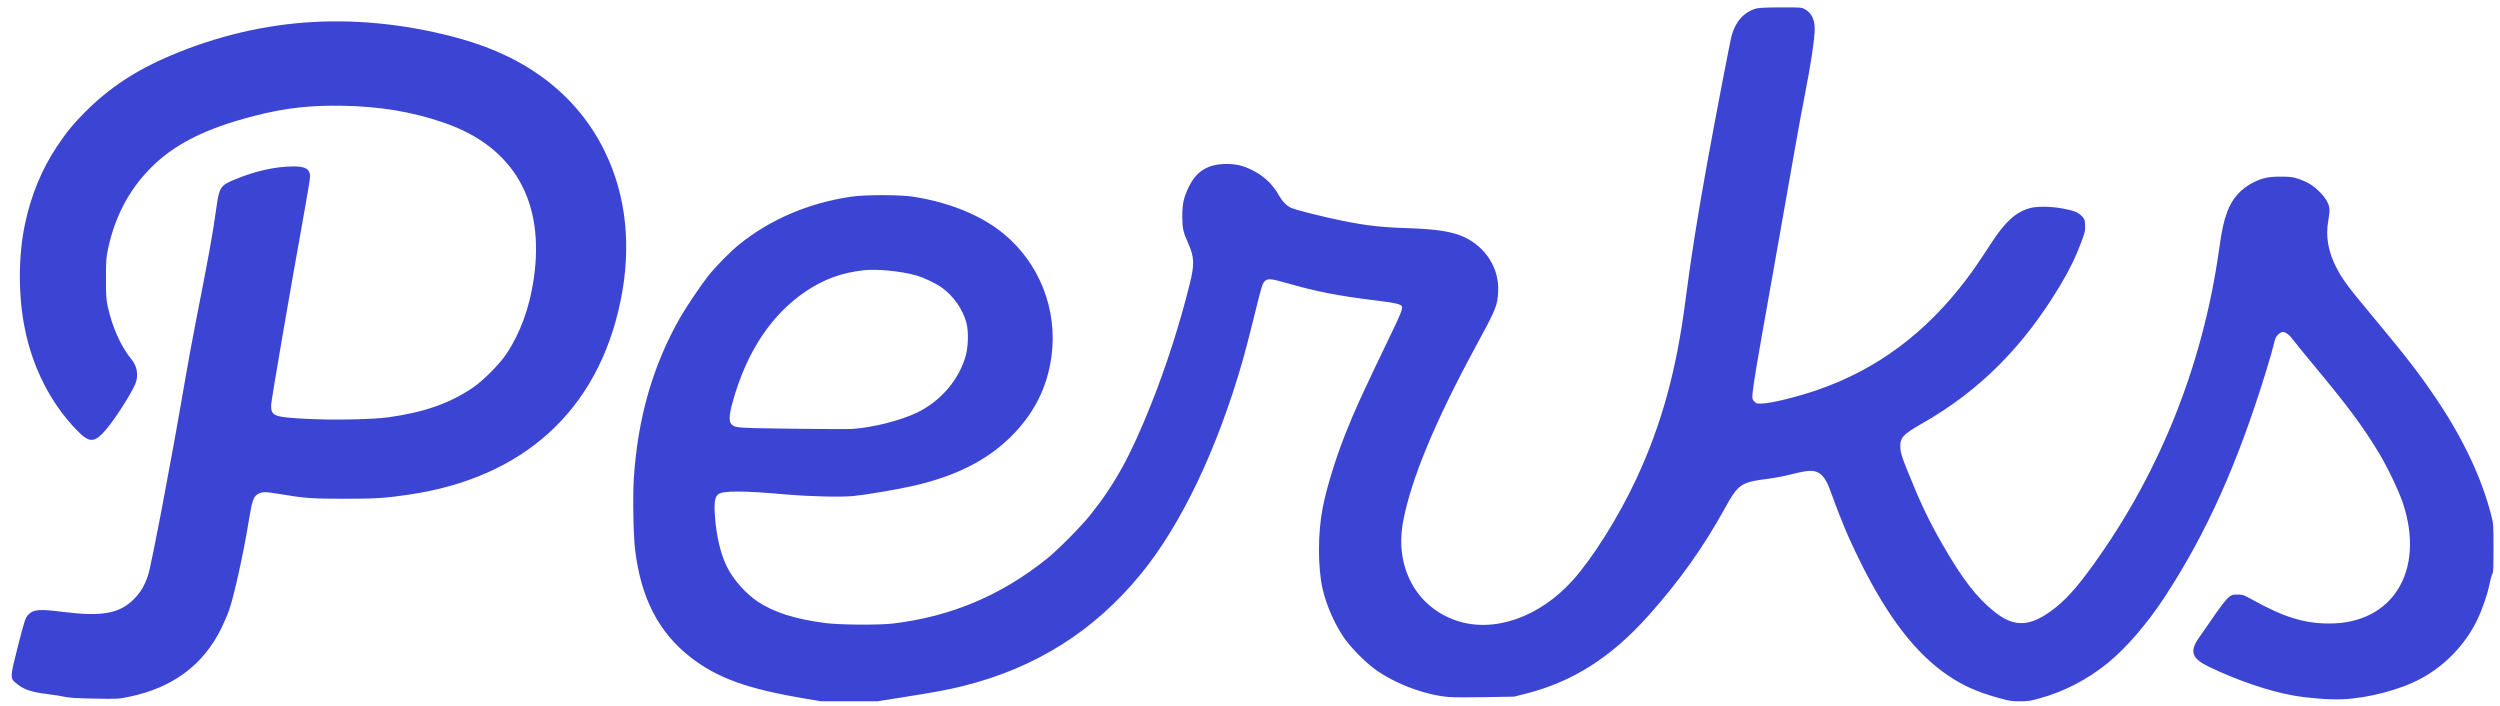 <svg xmlns="http://www.w3.org/2000/svg" width="3080" height="870" viewBox="0 0 3080 870" version="1.1"><path d="" stroke="none" fill="#3843d2" fill-rule="evenodd"/><path d="" stroke="none" fill="#000000" fill-rule="evenodd"/><path d="" stroke="none" fill="#3444d4" fill-rule="evenodd"/><path d="M 2163.892 10.449 C 2149.063 14.539, 2138.777 25.586, 2133.585 43 C 2131.861 48.782, 2114.585 138.650, 2103.596 199 C 2091.712 264.263, 2082.837 320.255, 2076.491 370 C 2065.492 456.210, 2046.820 523.942, 2015.701 590.500 C 1993.994 636.930, 1962.481 687.154, 1937.679 714.850 C 1896.727 760.580, 1840.130 780.201, 1794.237 764.579 C 1744.620 747.689, 1718.144 698.483, 1728.613 642.619 C 1738.346 590.685, 1767.967 519.266, 1818.040 427 C 1843.229 380.587, 1844.593 377.282, 1845.699 360 C 1847.534 331.330, 1830.750 304.283, 1803.440 291.900 C 1788.361 285.063, 1769.889 282.229, 1732.500 281.016 C 1701.642 280.016, 1682.830 277.858, 1654 272.013 C 1629.149 266.974, 1595.751 258.542, 1590.417 255.960 C 1584.986 253.331, 1579.731 247.961, 1575.862 241.087 C 1567.856 226.861, 1557.001 216.576, 1542.500 209.477 C 1531.214 203.952, 1523.105 202.034, 1510.960 202.015 C 1488.297 201.980, 1473.949 210.758, 1464.527 230.423 C 1458.220 243.586, 1456.588 250.983, 1456.567 266.500 C 1456.548 280.855, 1457.611 285.816, 1463.533 299.023 C 1471.515 316.821, 1471.846 325.216, 1465.571 350.591 C 1453.668 398.726, 1436.380 452.464, 1417.957 498.601 C 1392.817 561.559, 1373.545 596.594, 1343.202 634.500 C 1331.816 648.725, 1303.378 677.410, 1290 688.165 C 1233.641 733.473, 1172.198 759.410, 1100.500 768.158 C 1083.711 770.206, 1035.162 769.921, 1017.500 767.670 C 980.280 762.926, 953.690 754.563, 933.689 741.309 C 918.847 731.473, 903.629 714.305, 895.694 698.447 C 887.886 682.842, 882.622 660.898, 880.845 636.553 C 879.557 618.894, 880.607 612.096, 885.142 608.731 C 890.869 604.482, 916.591 604.576, 967 609.030 C 997.343 611.711, 1035.643 612.645, 1051.500 611.091 C 1067.477 609.525, 1106.744 602.829, 1126 598.386 C 1176.500 586.737, 1214.273 567.944, 1243.361 540 C 1273.149 511.382, 1290.312 477.918, 1295.500 438.338 C 1303.013 381.030, 1280.479 323.930, 1236 287.565 C 1208.687 265.234, 1169.531 249.273, 1125 242.319 C 1108.746 239.780, 1065.599 239.789, 1048.500 242.334 C 995.974 250.152, 949.061 270.196, 910.487 301.300 C 899.866 309.864, 881.834 328.211, 872.452 340 C 863.870 350.783, 844.675 379.320, 837.518 391.935 C 804.276 450.532, 785.896 514.360, 780.918 588.493 C 779.419 610.819, 780.252 659.293, 782.446 677.361 C 789.720 737.278, 811.603 779.444, 851.374 810.182 C 884.009 835.404, 920.971 848.735, 990.791 860.465 L 1011.833 864 1046.370 864 L 1080.907 864 1112.203 859.040 C 1153.485 852.499, 1168.310 849.722, 1187.228 844.990 C 1276.058 822.768, 1347.947 777.452, 1405.229 707.570 C 1454.996 646.857, 1499.180 554.528, 1530.561 445.674 C 1533.601 435.128, 1539.678 411.875, 1544.066 394 C 1554.180 352.795, 1554.922 350.246, 1557.800 346.826 C 1561.171 342.820, 1565.661 343.093, 1584.150 348.432 C 1621.964 359.352, 1649.289 364.666, 1697.500 370.477 C 1719.250 373.098, 1726.614 374.913, 1727.244 377.809 C 1727.958 381.086, 1725.696 386.743, 1713.774 411.500 C 1677.336 487.165, 1669.171 505.014, 1657.513 534.500 C 1645.228 565.567, 1634.379 600.898, 1629.570 625.500 C 1623.451 656.796, 1623.417 699.097, 1629.489 725.720 C 1634.142 746.126, 1644.980 770.490, 1656.739 786.983 C 1665.403 799.134, 1682.887 816.615, 1695.017 825.253 C 1719.551 842.724, 1756.037 856.286, 1785.131 858.749 C 1790.284 859.185, 1810.475 859.249, 1830 858.891 L 1865.500 858.240 1879.500 854.685 C 1937.948 839.841, 1984.872 809.956, 2031.248 758.039 C 2068.753 716.051, 2097.893 675.170, 2124.293 627.500 C 2141.950 595.617, 2144.052 594.205, 2180.846 589.512 C 2187.636 588.646, 2200.236 586.123, 2208.846 583.905 C 2227.882 579.003, 2235.173 578.864, 2241.841 583.276 C 2246.029 586.048, 2250.713 592.994, 2253.454 600.500 C 2268.859 642.677, 2276.246 660.387, 2290.579 689.500 C 2325.336 760.098, 2359.736 804.899, 2400.294 832.388 C 2418.345 844.623, 2435.740 852.388, 2461.061 859.517 C 2475.661 863.628, 2477.925 864, 2488.321 864 C 2498.143 864, 2501.338 863.540, 2512.215 860.559 C 2542.772 852.184, 2571.590 837.271, 2596.815 816.780 C 2620.030 797.921, 2646.018 767.602, 2668.198 733.500 C 2719.024 655.357, 2756.507 571.715, 2791.435 458.500 C 2796.017 443.650, 2800.545 427.915, 2801.499 423.534 C 2802.892 417.133, 2803.878 414.922, 2806.516 412.284 C 2808.370 410.430, 2810.823 409.002, 2812.150 409.004 C 2815.928 409.010, 2820.535 412.453, 2825.107 418.688 C 2827.451 421.885, 2839.107 436.200, 2851.009 450.500 C 2892.306 500.115, 2911.152 525.481, 2930.505 557.500 C 2941.310 575.378, 2955.281 604.527, 2960.362 619.797 C 2987.978 702.787, 2948.160 768.126, 2869.951 768.156 C 2838.949 768.168, 2814.090 760.533, 2775.510 739.149 C 2764.130 732.841, 2763.186 732.503, 2756.929 732.502 C 2745.602 732.499, 2746.427 731.579, 2708.779 786.218 C 2697.316 802.854, 2700.377 811.374, 2721.450 821.489 C 2756.943 838.527, 2795.004 851.456, 2825.838 856.949 C 2844.049 860.193, 2870.641 862.206, 2886 861.502 C 2918.308 860.023, 2957.550 849.622, 2983 835.793 C 3012.771 819.616, 3037.472 793.768, 3051.982 763.607 C 3058.237 750.605, 3064.469 732.434, 3067.070 719.612 C 3068.199 714.051, 3069.770 708.503, 3070.561 707.285 C 3071.731 705.485, 3072 699.531, 3072 675.466 C 3072 646.950, 3071.905 645.488, 3069.422 635.681 C 3057.747 589.571, 3035.045 541.224, 3001.955 492 C 2980.841 460.592, 2965.169 440.290, 2922.642 389.256 C 2892.344 352.898, 2885.968 344.318, 2878.544 329.916 C 2868.302 310.049, 2865.026 291.457, 2868.383 272.250 C 2870.702 258.985, 2870.494 255.306, 2867.040 248.410 C 2863.482 241.306, 2853.856 231.524, 2845.500 226.521 C 2842.200 224.546, 2835.900 221.744, 2831.500 220.296 C 2824.493 217.991, 2821.824 217.659, 2810 217.624 C 2794.661 217.579, 2788.058 218.961, 2776.349 224.671 C 2761.098 232.107, 2749.854 244.703, 2743.936 260.980 C 2739.477 273.244, 2737.285 283.382, 2733.963 307.098 C 2713.465 453.435, 2657.784 590.071, 2571.361 706.114 C 2552.336 731.658, 2537.373 746.555, 2519.500 757.743 C 2496.580 772.091, 2478.992 771.021, 2457.500 753.974 C 2435.482 736.509, 2417.376 713.083, 2393 670.525 C 2375.577 640.106, 2365.237 618.233, 2348.790 577 C 2343.190 562.960, 2341.706 558.098, 2341.284 552.407 C 2340.331 539.577, 2343.925 535.466, 2368.173 521.649 C 2438.877 481.359, 2492.992 427.142, 2538.500 351 C 2549.573 332.473, 2557.537 316.120, 2564.039 298.562 C 2568.823 285.643, 2569.173 284.094, 2568.832 277.350 C 2568.493 270.636, 2568.196 269.794, 2564.982 266.427 C 2560.290 261.511, 2554.957 259.372, 2541.141 256.866 C 2526.436 254.199, 2509.985 253.980, 2501.113 256.334 C 2483.927 260.894, 2470.569 272.879, 2453.557 299 C 2438.421 322.240, 2431.707 332.047, 2423.220 343.316 C 2372.802 410.257, 2312.147 455.369, 2238.680 480.567 C 2212.941 489.394, 2181.614 496.995, 2170.162 497.190 C 2164.262 497.291, 2163.439 497.049, 2161.328 494.595 C 2156.800 489.330, 2154.979 501.373, 2190.900 299 C 2199.149 252.525, 2208.645 198.750, 2212.003 179.500 C 2215.360 160.250, 2220.782 130.859, 2224.051 114.187 C 2230.309 82.274, 2234.491 55.562, 2235.596 40.448 C 2236.683 25.562, 2232.498 15.845, 2222.885 10.941 C 2219.399 9.163, 2216.954 9.008, 2193.790 9.089 C 2176.683 9.150, 2167.009 9.590, 2163.892 10.449 M 386.302 27.072 C 326.509 30.327, 266.794 44.396, 209.500 68.728 C 167.443 86.589, 134.357 108.430, 105.450 137.415 C 90.382 152.523, 82.189 162.496, 70.469 180 C 51.486 208.348, 38.200 240.569, 30.648 276.568 C 22.469 315.554, 22.414 364.254, 30.503 404.500 C 40.275 453.118, 62.263 496.371, 93.972 529.353 C 110.296 546.332, 116.339 546.180, 131.332 528.411 C 142.298 515.416, 161.808 484.837, 166.686 473 C 170.930 462.702, 169.110 451.288, 161.823 442.500 C 149.160 427.229, 138.249 402.951, 132.835 378 C 130.812 368.677, 130.556 364.753, 130.553 343 C 130.551 320.134, 130.731 317.657, 133.260 305.854 C 141.437 267.689, 158.366 235.195, 183.853 208.742 C 213.263 178.218, 252.796 158.168, 314.500 142.481 C 352.188 132.900, 382.460 129.523, 423.500 130.321 C 468.776 131.202, 508.009 137.823, 546.837 151.135 C 633.163 180.734, 671.835 248.244, 657.466 344.266 C 652.207 379.411, 641.032 410.111, 624.256 435.500 C 615.797 448.301, 595.255 469.043, 582.500 477.661 C 553.803 497.050, 522.202 508.089, 478 514.166 C 458.900 516.791, 409.940 517.725, 378.237 516.068 C 337.260 513.927, 334 512.681, 334 499.170 C 334 494.156, 355.965 366.322, 375.438 258 C 379.047 237.925, 382 219.790, 382 217.700 C 382 208.396, 376.553 204.988, 361.730 205.020 C 339.559 205.066, 314.657 210.604, 289.265 221.134 C 271.454 228.520, 270.138 230.545, 266.569 256.056 C 261.957 289.035, 257.544 313.487, 241.493 395 C 237.323 416.175, 230.766 451.950, 226.921 474.500 C 211.633 564.168, 186.638 695.768, 182.482 708.473 C 178.296 721.271, 173.353 729.657, 165.011 738.113 C 147.537 755.825, 125.489 759.861, 78.500 753.949 C 48.347 750.154, 41.134 750.703, 34.944 757.261 C 31.216 761.210, 30.256 764.120, 21.965 796.592 C 12.558 833.435, 12.425 835.266, 18.739 840.791 C 28.382 849.227, 37.066 852.377, 58 855.031 C 66.525 856.112, 76.650 857.711, 80.500 858.584 C 85.644 859.751, 95.187 860.308, 116.500 860.685 C 144.948 861.189, 145.748 861.148, 158.500 858.550 C 212.285 847.590, 250.102 819.696, 272.451 774.500 C 275.986 767.350, 280.430 756.990, 282.327 751.477 C 288.662 733.061, 300.029 681.355, 306.614 641.007 C 310.487 617.274, 312.209 612.063, 317.182 609.030 C 322.681 605.676, 326.267 605.583, 342.850 608.367 C 375.665 613.876, 382.899 614.422, 423.500 614.462 C 462.117 614.500, 474.171 613.744, 503.500 609.440 C 645.420 588.618, 736.453 505.587, 764.371 371.500 C 778.348 304.370, 771.733 241.012, 745.056 186.500 C 711.666 118.273, 650.956 70.947, 566.873 47.601 C 506.595 30.864, 445.093 23.872, 386.302 27.072 M 1063.500 333.032 C 1037.100 336.011, 1015.284 343.928, 993.515 358.427 C 950.458 387.107, 919.604 433.680, 902.428 495.920 C 898.209 511.208, 897.842 519.567, 901.250 522.759 C 905.994 527.203, 906.604 527.247, 975.500 528.166 C 1011.800 528.650, 1045.325 528.782, 1050 528.461 C 1075.352 526.715, 1108.748 518.316, 1129.507 508.465 C 1159.006 494.466, 1182.288 467.013, 1190.114 437 C 1192.980 426.012, 1193.260 407.680, 1190.710 398 C 1186.293 381.232, 1174.784 364.656, 1160.463 354.437 C 1152.556 348.794, 1137.735 341.798, 1128 339.113 C 1108.814 333.820, 1080.321 331.134, 1063.500 333.032" stroke="none" fill="#3c44d4" fill-rule="evenodd"/></svg>
